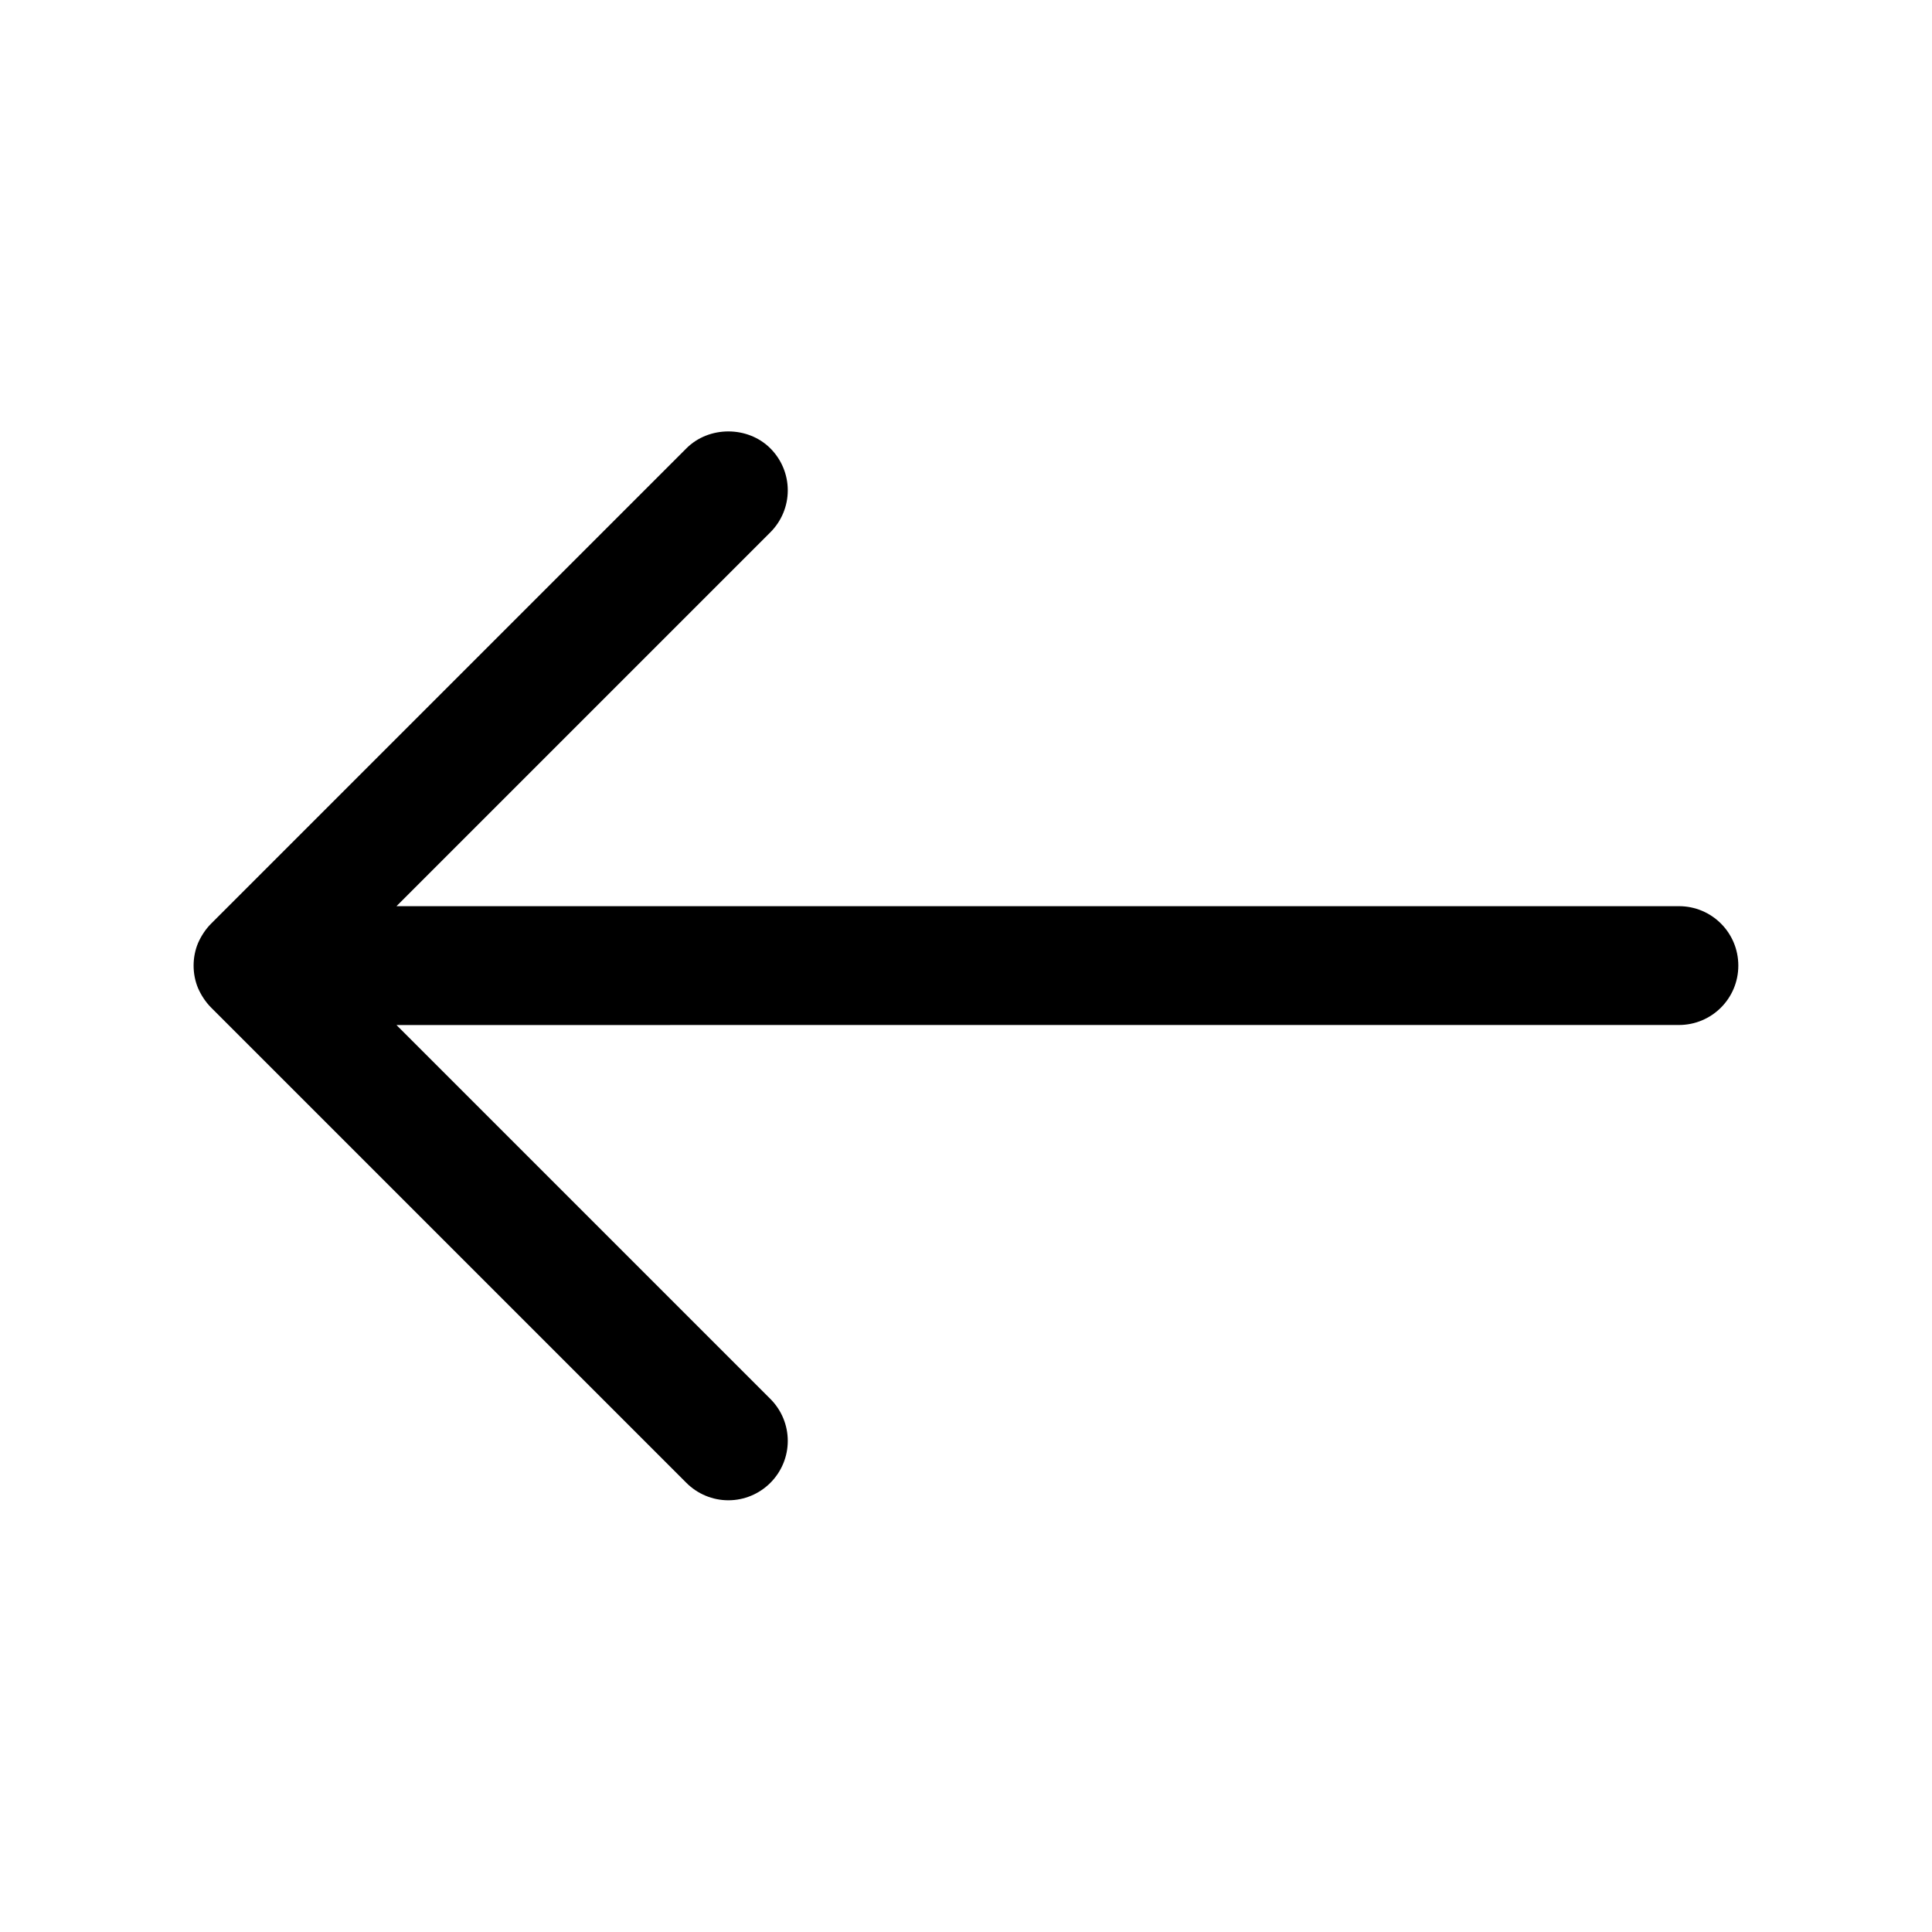 <?xml version="1.0" encoding="UTF-8"?>
<!-- Uploaded to: ICON Repo, www.iconrepo.com, Generator: ICON Repo Mixer Tools -->
<svg fill="#000000" width="800px" height="800px" version="1.1" viewBox="144 144 512 512" xmlns="http://www.w3.org/2000/svg">
 <path d="m588.93 384.15h-339.86l99.082-99.082c2.938-2.938 4.617-6.926 4.617-11.125 0-4.199-1.68-8.188-4.617-11.125-5.984-5.984-16.27-5.984-22.25 0l-125.95 125.95c-1.469 1.469-2.625 3.254-3.465 5.144-1.574 3.777-1.574 8.188 0 11.965 0.84 1.891 1.996 3.672 3.465 5.144l125.95 125.95c2.938 2.938 6.926 4.617 11.125 4.617 4.199 0 8.188-1.68 11.125-4.617s4.617-6.926 4.617-11.125c0-4.199-1.68-8.188-4.617-11.125l-99.082-99.082 339.86-0.008c8.711 0 15.742-7.031 15.742-15.742 0.004-8.711-7.027-15.746-15.742-15.746z"/>
</svg>